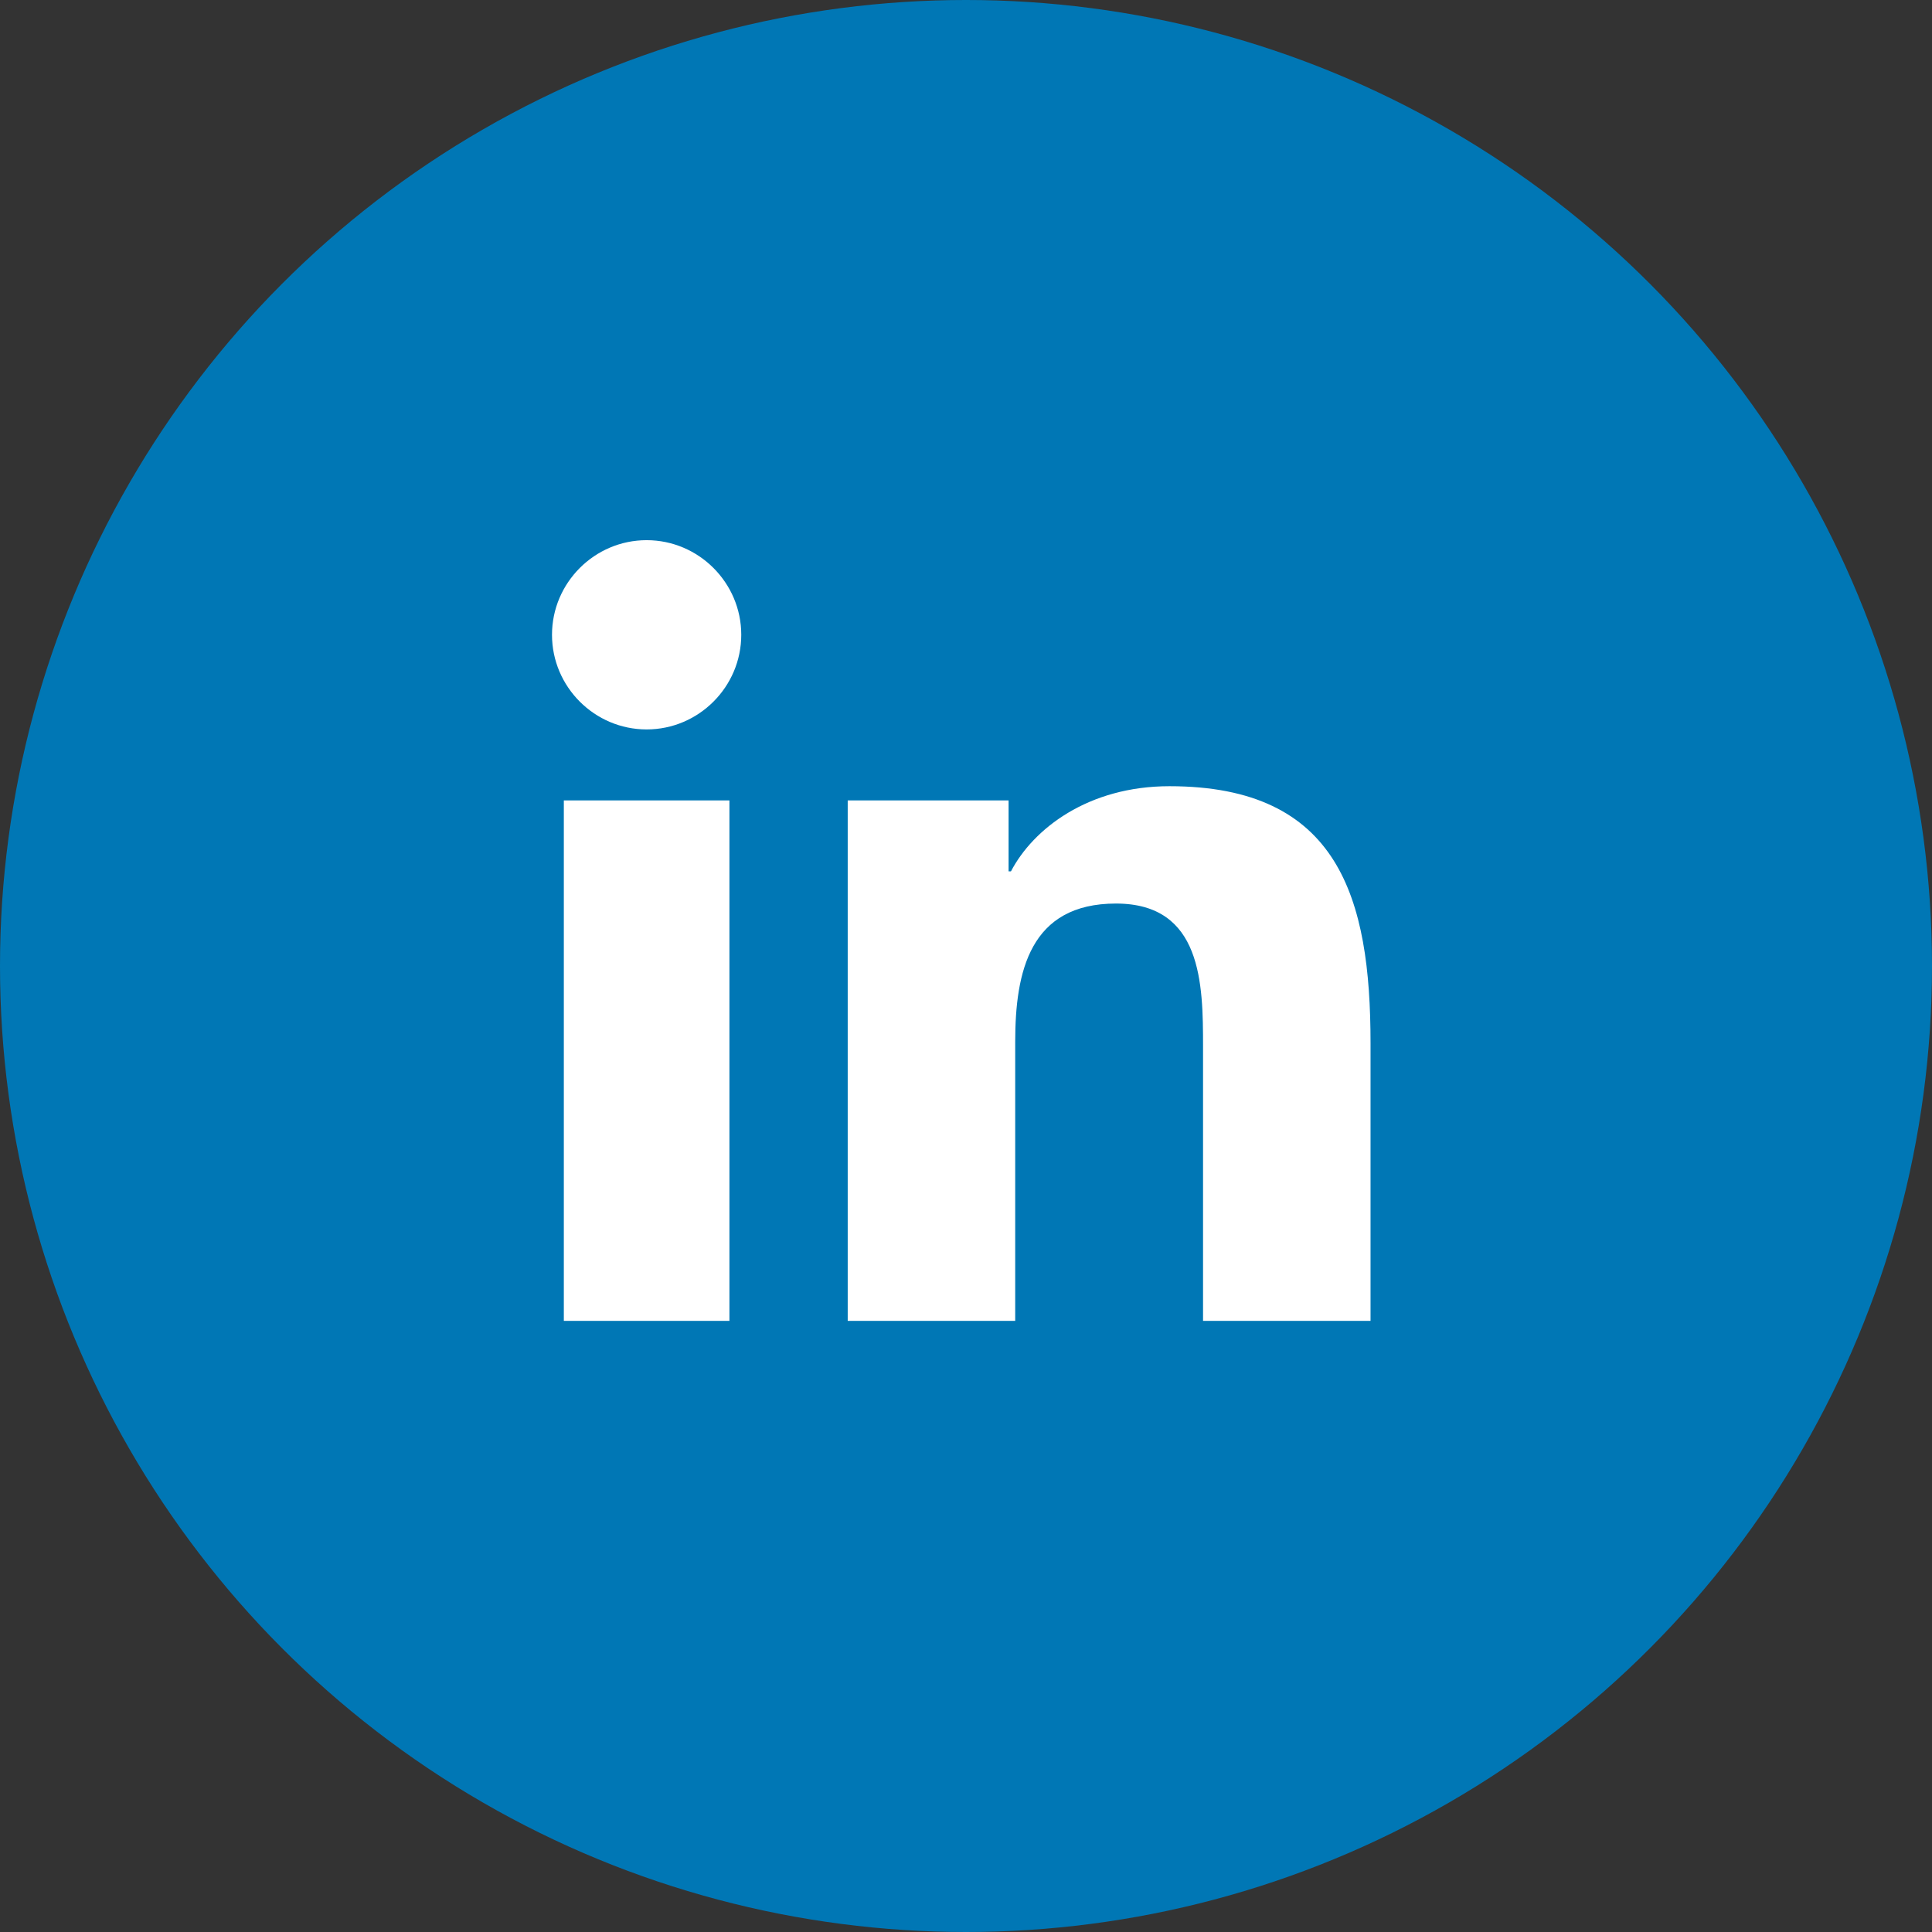 <svg width="49" height="49" viewBox="0 0 49 49" fill="none" xmlns="http://www.w3.org/2000/svg">
  <rect x="0" y="0" width="49" height="49" fill="#333333" stroke="none"/>
  <circle cx="24.5" cy="24.5" r="24.5" fill="#0077B5"/>
  <g transform="translate(24.5 24.5) scale(1.2) translate(-24.5 -24.5)">
    <path d="M16 21h3.5v11H16V21zm1.75-5.5c1.1 0 2 0.9 2 2s-0.9 2-2 2-2-0.9-2-2 0.9-2 2-2zM22 21h3.4v1.5h0.05c0.47-0.9 1.63-1.8 3.35-1.8 3.58 0 4.25 2.36 4.25 5.43V32h-3.54v-5.8c0-1.32-0.02-3.02-1.84-3.02s-2.13 1.44-2.13 2.92V32H22V21z" fill="white"/>
  </g>
</svg>
